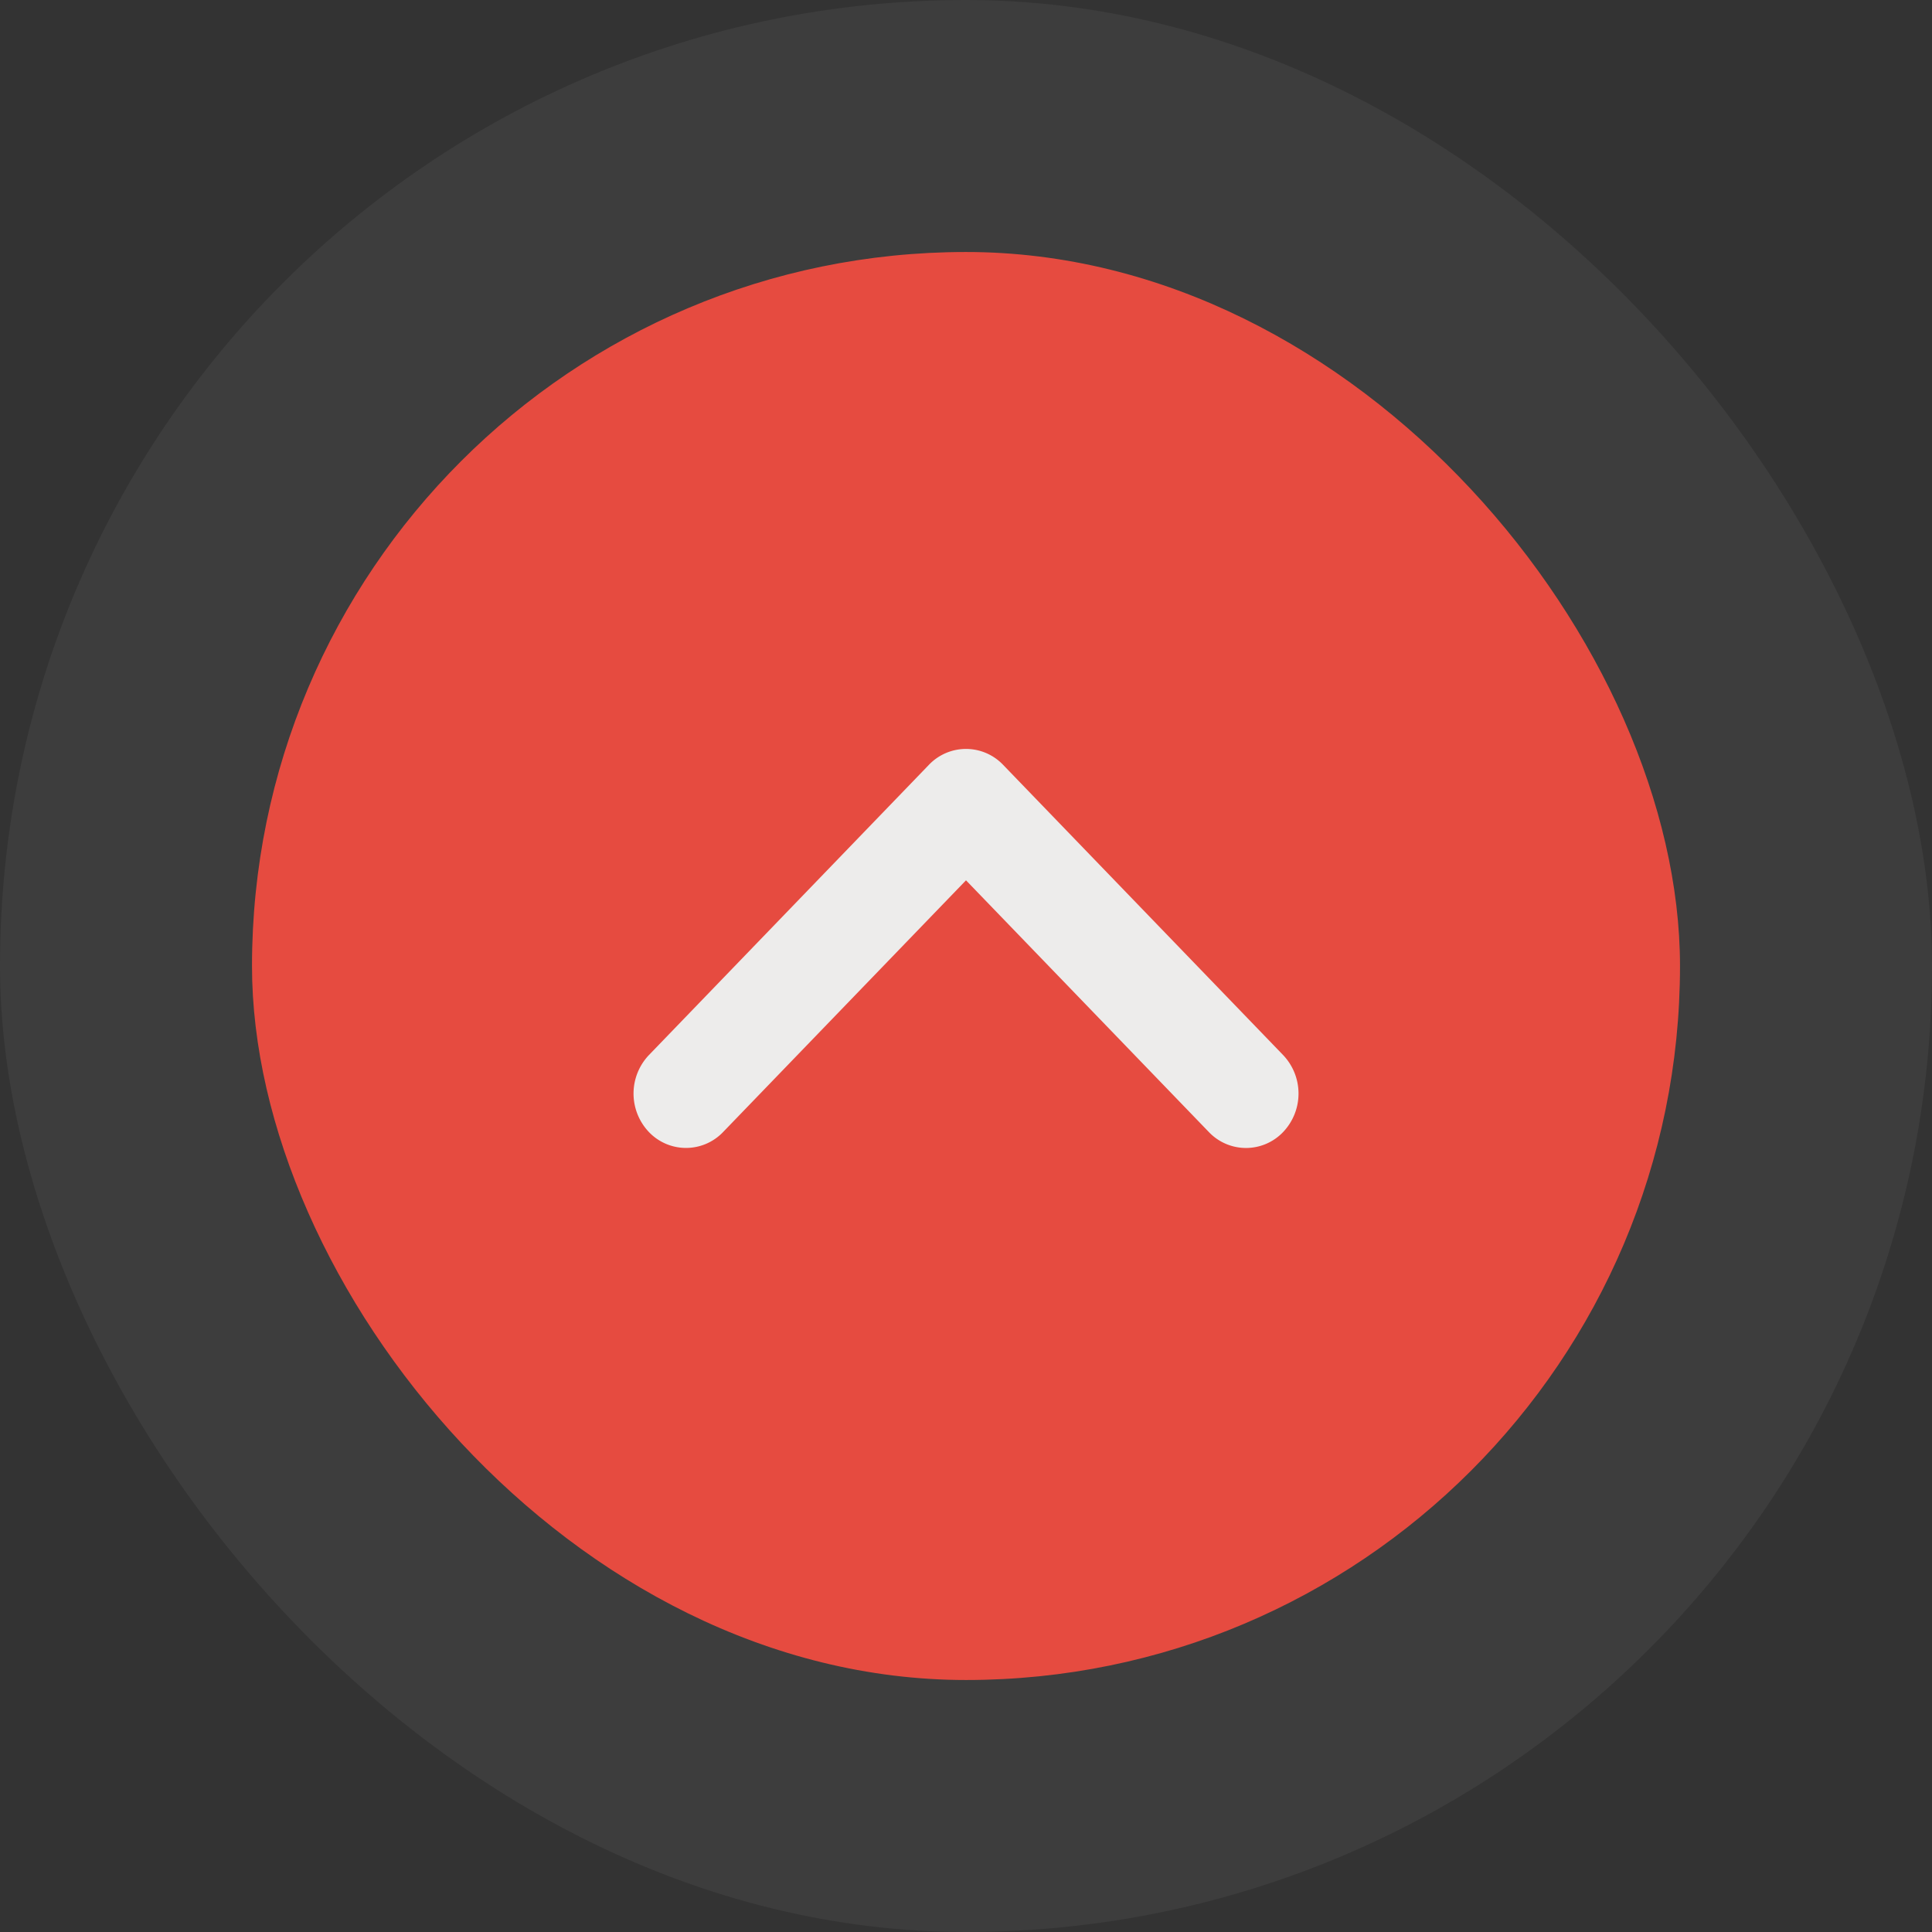 <svg xmlns="http://www.w3.org/2000/svg" width="46" height="46" fill="none" viewBox="0 0 46 46"><rect x="0" y="0" width="46" height="46" fill="#333333" stroke="none"/><rect width="46" height="46" fill="#fff" fill-opacity=".1" opacity=".5" rx="23"/><rect width="34" height="34" x="6" y="6" fill="#E64B40" rx="17"/><path fill="#EDECEB" fill-rule="evenodd" d="M30.55 26.954a1.22 1.22 0 0 1-1.767 0L23 20.96l-5.783 5.993a1.22 1.22 0 0 1-1.767 0 1.33 1.33 0 0 1 0-1.832l6.666-6.91a1.22 1.22 0 0 1 1.768 0l6.667 6.91a1.329 1.329 0 0 1 0 1.832Z" clip-rule="evenodd"/></svg>